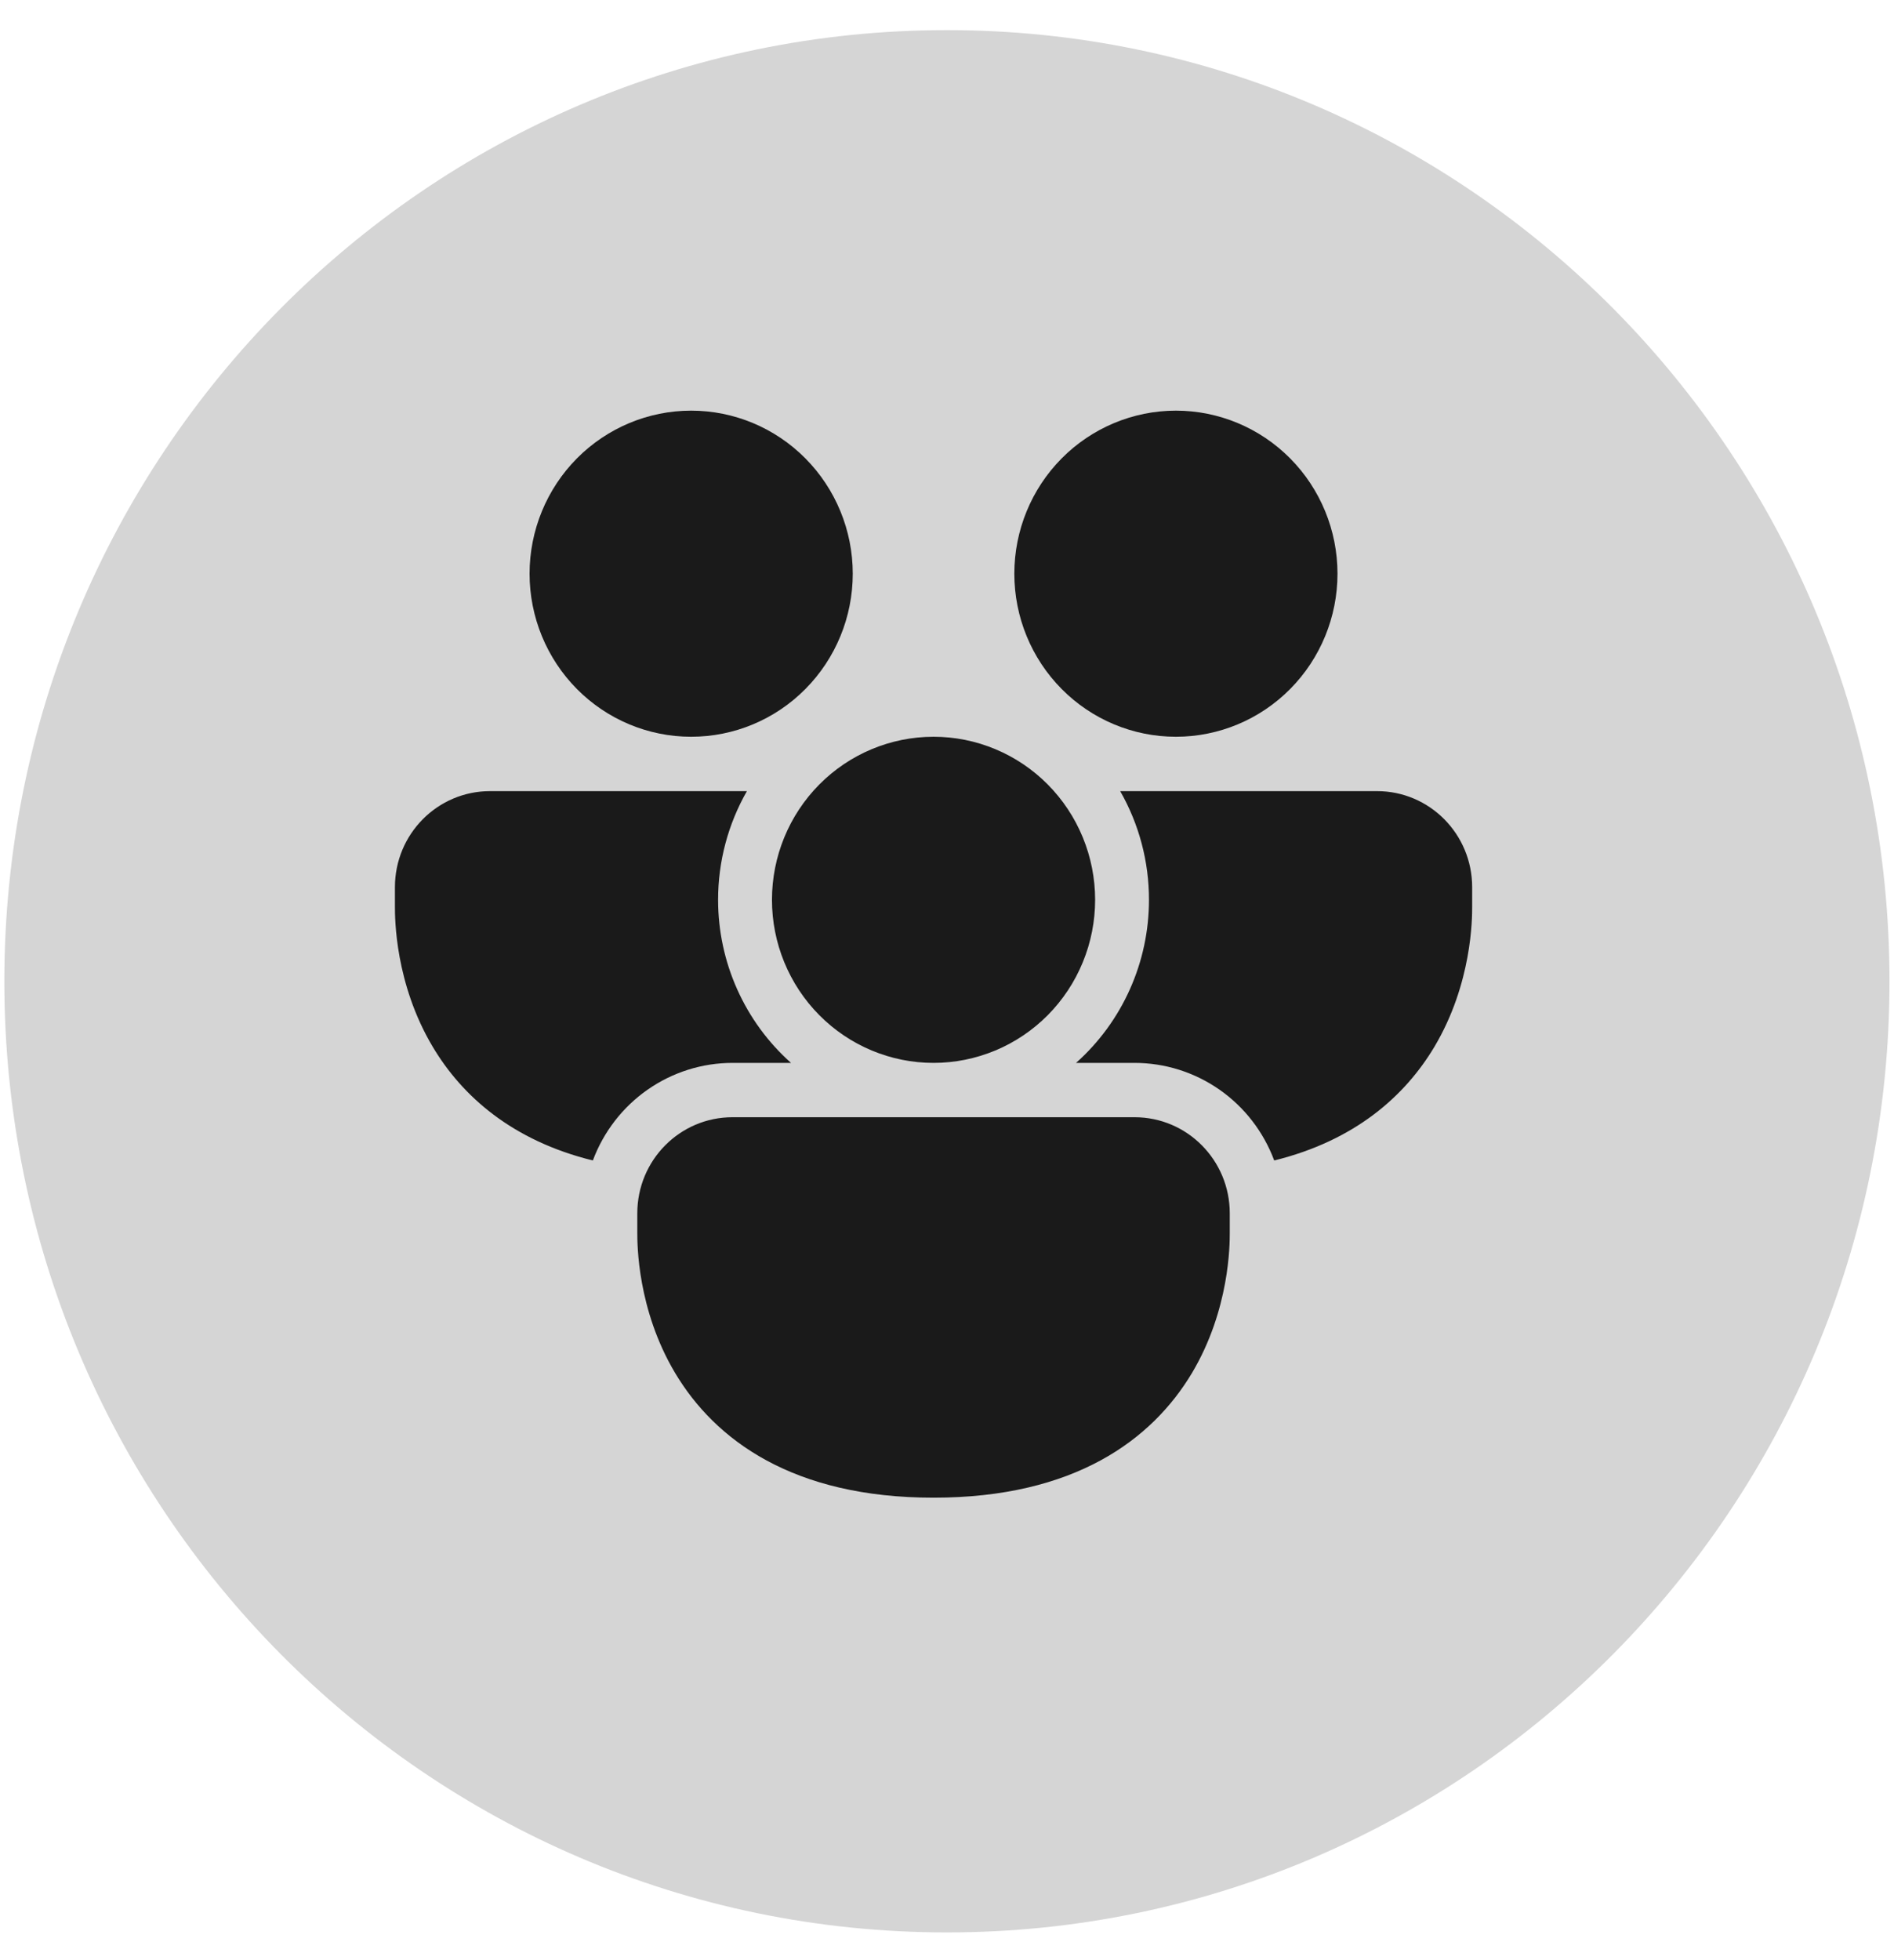 <svg width="58" height="60" viewBox="0 0 58 60" fill="none" xmlns="http://www.w3.org/2000/svg">
<g clip-path="url(#clip0_8197_100981)">
<path d="M28.997 59.151C44.939 59.151 57.862 46.116 57.862 30.036C57.862 13.957 44.939 0.922 28.997 0.922C13.056 0.922 0.133 13.957 0.133 30.036C0.133 46.116 13.056 59.151 28.997 59.151Z" fill="#D5D5D5"/>
<path d="M21.165 22.552C22.478 22.552 23.736 22.027 24.664 21.09C25.592 20.154 26.114 18.885 26.114 17.561C26.114 16.238 25.592 14.968 24.664 14.032C23.736 13.096 22.478 12.57 21.165 12.57C19.853 12.57 18.595 13.096 17.666 14.032C16.739 14.968 16.217 16.238 16.217 17.561C16.217 18.885 16.739 20.154 17.666 21.09C18.595 22.027 19.853 22.552 21.165 22.552ZM12.094 27.157C12.094 25.53 13.398 24.216 15.01 24.216H22.873C22.294 25.228 21.99 26.375 21.99 27.543C21.99 28.488 22.189 29.421 22.574 30.281C22.959 31.142 23.521 31.91 24.223 32.535H22.432C21.503 32.535 20.595 32.821 19.831 33.355C19.067 33.888 18.482 34.645 18.155 35.522C15.684 34.913 14.152 33.554 13.25 32.04C12.094 30.099 12.094 28.102 12.094 27.755V27.157ZM35.185 27.543C35.186 26.375 34.882 25.228 34.303 24.216H42.166C43.779 24.216 45.082 25.532 45.082 27.157V27.756C45.082 28.101 45.082 30.099 43.927 32.04C43.023 33.554 41.491 34.913 39.02 35.522C38.693 34.645 38.109 33.888 37.345 33.355C36.58 32.821 35.673 32.535 34.743 32.535H32.952C33.654 31.91 34.216 31.142 34.601 30.281C34.986 29.421 35.185 28.488 35.185 27.543ZM40.958 17.561C40.958 18.885 40.437 20.154 39.509 21.09C38.581 22.027 37.322 22.552 36.01 22.552C34.698 22.552 33.439 22.027 32.511 21.09C31.583 20.154 31.062 18.885 31.062 17.561C31.062 16.238 31.583 14.968 32.511 14.032C33.439 13.096 34.698 12.57 36.01 12.57C37.322 12.57 38.581 13.096 39.509 14.032C40.437 14.968 40.958 16.238 40.958 17.561ZM19.516 37.139C19.516 35.513 20.821 34.198 22.432 34.198H34.743C36.355 34.198 37.659 35.514 37.659 37.139V37.739C37.659 38.083 37.659 40.081 36.505 42.022C35.279 44.075 32.898 45.844 28.588 45.844C24.278 45.844 21.895 44.075 20.671 42.022C19.516 40.081 19.516 38.084 19.516 37.737V37.139ZM28.588 32.535C29.238 32.535 29.881 32.405 30.481 32.155C31.082 31.904 31.627 31.536 32.087 31.073C32.546 30.609 32.911 30.059 33.159 29.453C33.408 28.848 33.536 28.199 33.536 27.543C33.536 26.888 33.408 26.239 33.159 25.633C32.911 25.028 32.546 24.478 32.087 24.014C31.627 23.551 31.082 23.183 30.481 22.932C29.881 22.681 29.238 22.552 28.588 22.552C27.275 22.552 26.017 23.078 25.089 24.014C24.161 24.95 23.64 26.22 23.64 27.543C23.64 28.867 24.161 30.137 25.089 31.073C26.017 32.009 27.275 32.535 28.588 32.535Z" fill="#1A1A1A"/>
</g>
<defs>
<clipPath id="clip0_8197_100981">
<rect width="57.729" height="58.229" fill="white" transform="translate(0.133 0.922)"/>
</clipPath>
</defs>
</svg>
